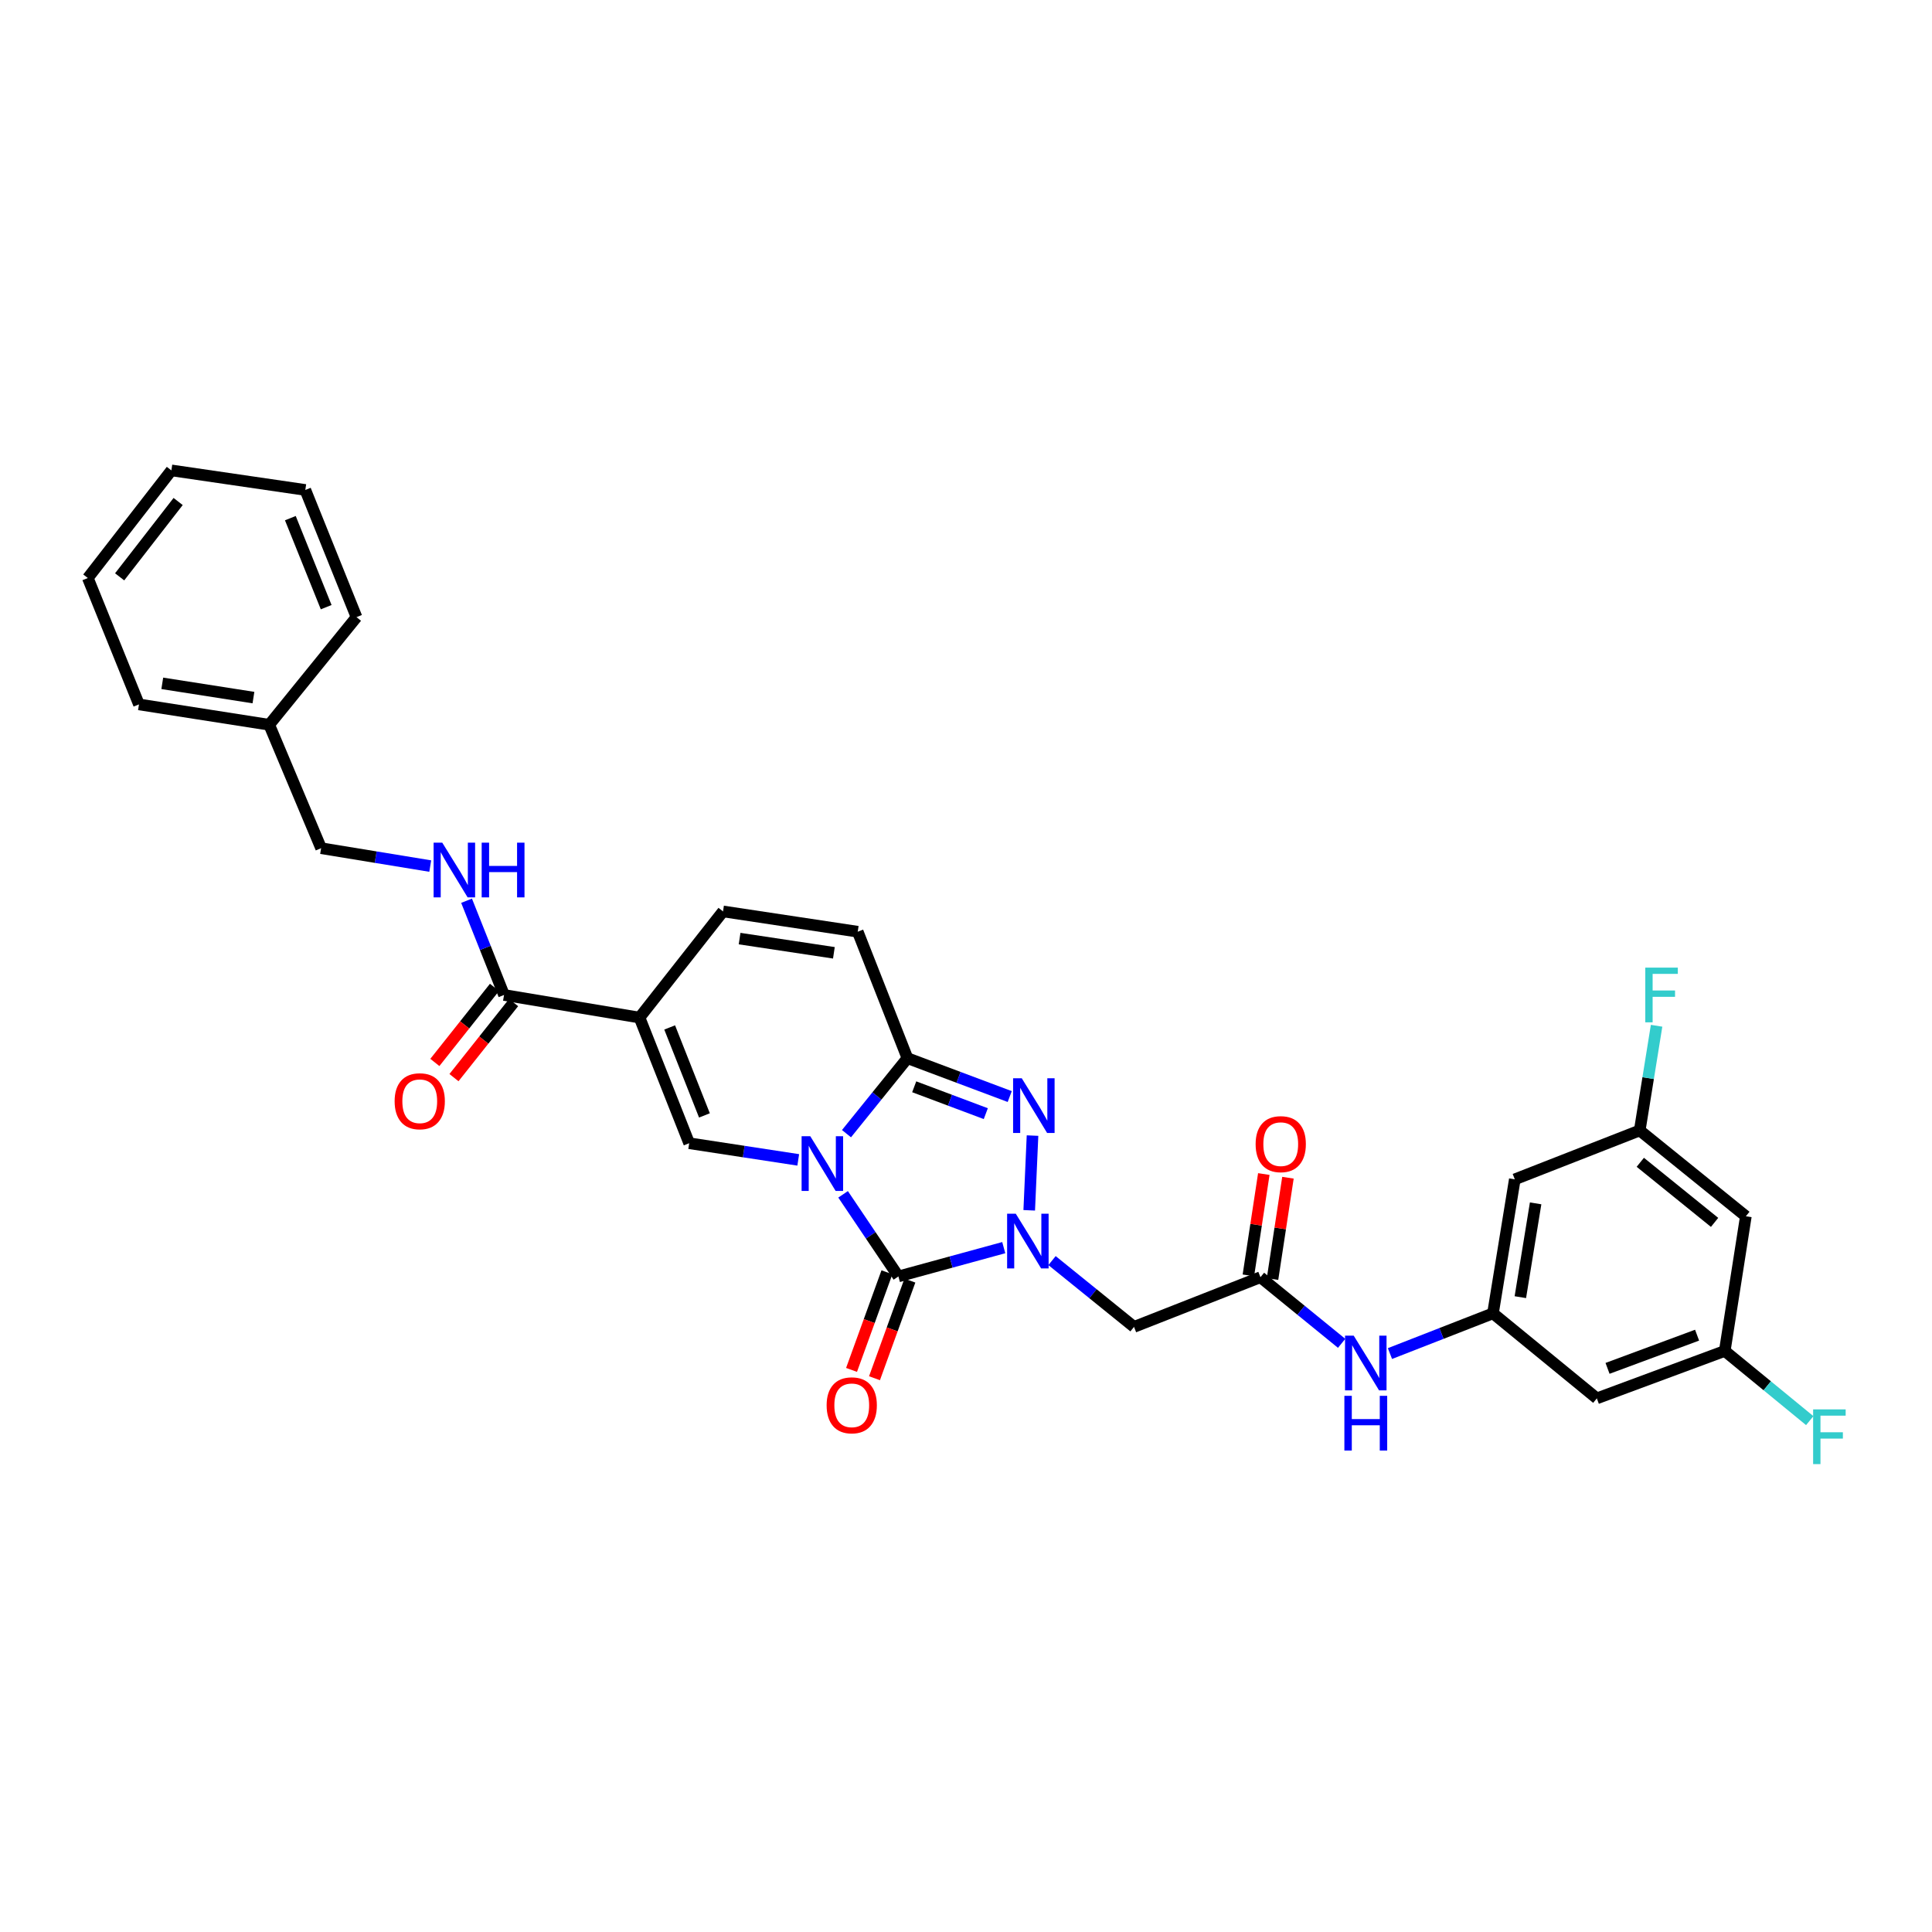 <?xml version='1.0' encoding='iso-8859-1'?>
<svg version='1.1' baseProfile='full'
              xmlns='http://www.w3.org/2000/svg'
                      xmlns:rdkit='http://www.rdkit.org/xml'
                      xmlns:xlink='http://www.w3.org/1999/xlink'
                  xml:space='preserve'
width='1000px' height='1000px' viewBox='0 0 1000 1000'>
<!-- END OF HEADER -->
<rect style='opacity:1.0;fill:#FFFFFF;stroke:none' width='1000' height='1000' x='0' y='0'> </rect>
<path class='bond-0' d='M 436.378,618.181 L 450.696,639.43' style='fill:none;fill-rule:evenodd;stroke:#0000FF;stroke-width:6px;stroke-linecap:butt;stroke-linejoin:miter;stroke-opacity:1' />
<path class='bond-0' d='M 450.696,639.43 L 465.015,660.679' style='fill:none;fill-rule:evenodd;stroke:#000000;stroke-width:6px;stroke-linecap:butt;stroke-linejoin:miter;stroke-opacity:1' />
<path class='bond-2' d='M 438.142,586.785 L 453.916,567.247' style='fill:none;fill-rule:evenodd;stroke:#0000FF;stroke-width:6px;stroke-linecap:butt;stroke-linejoin:miter;stroke-opacity:1' />
<path class='bond-2' d='M 453.916,567.247 L 469.691,547.708' style='fill:none;fill-rule:evenodd;stroke:#000000;stroke-width:6px;stroke-linecap:butt;stroke-linejoin:miter;stroke-opacity:1' />
<path class='bond-4' d='M 413.166,600.354 L 384.943,596.044' style='fill:none;fill-rule:evenodd;stroke:#0000FF;stroke-width:6px;stroke-linecap:butt;stroke-linejoin:miter;stroke-opacity:1' />
<path class='bond-4' d='M 384.943,596.044 L 356.72,591.735' style='fill:none;fill-rule:evenodd;stroke:#000000;stroke-width:6px;stroke-linecap:butt;stroke-linejoin:miter;stroke-opacity:1' />
<path class='bond-1' d='M 465.015,660.679 L 492.28,653.229' style='fill:none;fill-rule:evenodd;stroke:#000000;stroke-width:6px;stroke-linecap:butt;stroke-linejoin:miter;stroke-opacity:1' />
<path class='bond-1' d='M 492.28,653.229 L 519.544,645.778' style='fill:none;fill-rule:evenodd;stroke:#0000FF;stroke-width:6px;stroke-linecap:butt;stroke-linejoin:miter;stroke-opacity:1' />
<path class='bond-14' d='M 459.074,658.526 L 449.915,683.793' style='fill:none;fill-rule:evenodd;stroke:#000000;stroke-width:6px;stroke-linecap:butt;stroke-linejoin:miter;stroke-opacity:1' />
<path class='bond-14' d='M 449.915,683.793 L 440.756,709.061' style='fill:none;fill-rule:evenodd;stroke:#FF0000;stroke-width:6px;stroke-linecap:butt;stroke-linejoin:miter;stroke-opacity:1' />
<path class='bond-14' d='M 470.955,662.832 L 461.796,688.1' style='fill:none;fill-rule:evenodd;stroke:#000000;stroke-width:6px;stroke-linecap:butt;stroke-linejoin:miter;stroke-opacity:1' />
<path class='bond-14' d='M 461.796,688.1 L 452.637,713.368' style='fill:none;fill-rule:evenodd;stroke:#FF0000;stroke-width:6px;stroke-linecap:butt;stroke-linejoin:miter;stroke-opacity:1' />
<path class='bond-6' d='M 544.527,652.482 L 565.746,669.639' style='fill:none;fill-rule:evenodd;stroke:#0000FF;stroke-width:6px;stroke-linecap:butt;stroke-linejoin:miter;stroke-opacity:1' />
<path class='bond-6' d='M 565.746,669.639 L 586.965,686.796' style='fill:none;fill-rule:evenodd;stroke:#000000;stroke-width:6px;stroke-linecap:butt;stroke-linejoin:miter;stroke-opacity:1' />
<path class='bond-32' d='M 532.724,626.455 L 534.432,587.776' style='fill:none;fill-rule:evenodd;stroke:#0000FF;stroke-width:6px;stroke-linecap:butt;stroke-linejoin:miter;stroke-opacity:1' />
<path class='bond-3' d='M 469.691,547.708 L 496.16,557.641' style='fill:none;fill-rule:evenodd;stroke:#000000;stroke-width:6px;stroke-linecap:butt;stroke-linejoin:miter;stroke-opacity:1' />
<path class='bond-3' d='M 496.16,557.641 L 522.63,567.574' style='fill:none;fill-rule:evenodd;stroke:#0000FF;stroke-width:6px;stroke-linecap:butt;stroke-linejoin:miter;stroke-opacity:1' />
<path class='bond-3' d='M 473.192,562.52 L 491.72,569.473' style='fill:none;fill-rule:evenodd;stroke:#000000;stroke-width:6px;stroke-linecap:butt;stroke-linejoin:miter;stroke-opacity:1' />
<path class='bond-3' d='M 491.72,569.473 L 510.249,576.426' style='fill:none;fill-rule:evenodd;stroke:#0000FF;stroke-width:6px;stroke-linecap:butt;stroke-linejoin:miter;stroke-opacity:1' />
<path class='bond-9' d='M 469.691,547.708 L 443.96,482.254' style='fill:none;fill-rule:evenodd;stroke:#000000;stroke-width:6px;stroke-linecap:butt;stroke-linejoin:miter;stroke-opacity:1' />
<path class='bond-5' d='M 356.72,591.735 L 331.01,526.695' style='fill:none;fill-rule:evenodd;stroke:#000000;stroke-width:6px;stroke-linecap:butt;stroke-linejoin:miter;stroke-opacity:1' />
<path class='bond-5' d='M 364.616,577.334 L 346.619,531.805' style='fill:none;fill-rule:evenodd;stroke:#000000;stroke-width:6px;stroke-linecap:butt;stroke-linejoin:miter;stroke-opacity:1' />
<path class='bond-7' d='M 331.01,526.695 L 260.886,514.998' style='fill:none;fill-rule:evenodd;stroke:#000000;stroke-width:6px;stroke-linecap:butt;stroke-linejoin:miter;stroke-opacity:1' />
<path class='bond-8' d='M 331.01,526.695 L 374.237,471.744' style='fill:none;fill-rule:evenodd;stroke:#000000;stroke-width:6px;stroke-linecap:butt;stroke-linejoin:miter;stroke-opacity:1' />
<path class='bond-10' d='M 586.965,686.796 L 652.406,661.079' style='fill:none;fill-rule:evenodd;stroke:#000000;stroke-width:6px;stroke-linecap:butt;stroke-linejoin:miter;stroke-opacity:1' />
<path class='bond-13' d='M 260.886,514.998 L 251.192,490.611' style='fill:none;fill-rule:evenodd;stroke:#000000;stroke-width:6px;stroke-linecap:butt;stroke-linejoin:miter;stroke-opacity:1' />
<path class='bond-13' d='M 251.192,490.611 L 241.497,466.223' style='fill:none;fill-rule:evenodd;stroke:#0000FF;stroke-width:6px;stroke-linecap:butt;stroke-linejoin:miter;stroke-opacity:1' />
<path class='bond-20' d='M 255.939,511.068 L 240.509,530.493' style='fill:none;fill-rule:evenodd;stroke:#000000;stroke-width:6px;stroke-linecap:butt;stroke-linejoin:miter;stroke-opacity:1' />
<path class='bond-20' d='M 240.509,530.493 L 225.079,549.918' style='fill:none;fill-rule:evenodd;stroke:#FF0000;stroke-width:6px;stroke-linecap:butt;stroke-linejoin:miter;stroke-opacity:1' />
<path class='bond-20' d='M 265.834,518.929 L 250.404,538.353' style='fill:none;fill-rule:evenodd;stroke:#000000;stroke-width:6px;stroke-linecap:butt;stroke-linejoin:miter;stroke-opacity:1' />
<path class='bond-20' d='M 250.404,538.353 L 234.975,557.778' style='fill:none;fill-rule:evenodd;stroke:#FF0000;stroke-width:6px;stroke-linecap:butt;stroke-linejoin:miter;stroke-opacity:1' />
<path class='bond-31' d='M 374.237,471.744 L 443.96,482.254' style='fill:none;fill-rule:evenodd;stroke:#000000;stroke-width:6px;stroke-linecap:butt;stroke-linejoin:miter;stroke-opacity:1' />
<path class='bond-31' d='M 382.811,485.816 L 431.617,493.173' style='fill:none;fill-rule:evenodd;stroke:#000000;stroke-width:6px;stroke-linecap:butt;stroke-linejoin:miter;stroke-opacity:1' />
<path class='bond-12' d='M 652.406,661.079 L 673.418,678.193' style='fill:none;fill-rule:evenodd;stroke:#000000;stroke-width:6px;stroke-linecap:butt;stroke-linejoin:miter;stroke-opacity:1' />
<path class='bond-12' d='M 673.418,678.193 L 694.431,695.307' style='fill:none;fill-rule:evenodd;stroke:#0000FF;stroke-width:6px;stroke-linecap:butt;stroke-linejoin:miter;stroke-opacity:1' />
<path class='bond-21' d='M 658.652,662.031 L 662.647,635.807' style='fill:none;fill-rule:evenodd;stroke:#000000;stroke-width:6px;stroke-linecap:butt;stroke-linejoin:miter;stroke-opacity:1' />
<path class='bond-21' d='M 662.647,635.807 L 666.642,609.584' style='fill:none;fill-rule:evenodd;stroke:#FF0000;stroke-width:6px;stroke-linecap:butt;stroke-linejoin:miter;stroke-opacity:1' />
<path class='bond-21' d='M 646.159,660.128 L 650.154,633.904' style='fill:none;fill-rule:evenodd;stroke:#000000;stroke-width:6px;stroke-linecap:butt;stroke-linejoin:miter;stroke-opacity:1' />
<path class='bond-21' d='M 650.154,633.904 L 654.148,607.681' style='fill:none;fill-rule:evenodd;stroke:#FF0000;stroke-width:6px;stroke-linecap:butt;stroke-linejoin:miter;stroke-opacity:1' />
<path class='bond-11' d='M 772.763,679.783 L 746.099,690.193' style='fill:none;fill-rule:evenodd;stroke:#000000;stroke-width:6px;stroke-linecap:butt;stroke-linejoin:miter;stroke-opacity:1' />
<path class='bond-11' d='M 746.099,690.193 L 719.436,700.603' style='fill:none;fill-rule:evenodd;stroke:#0000FF;stroke-width:6px;stroke-linecap:butt;stroke-linejoin:miter;stroke-opacity:1' />
<path class='bond-15' d='M 772.763,679.783 L 784.059,610.425' style='fill:none;fill-rule:evenodd;stroke:#000000;stroke-width:6px;stroke-linecap:butt;stroke-linejoin:miter;stroke-opacity:1' />
<path class='bond-15' d='M 786.93,671.41 L 794.838,622.86' style='fill:none;fill-rule:evenodd;stroke:#000000;stroke-width:6px;stroke-linecap:butt;stroke-linejoin:miter;stroke-opacity:1' />
<path class='bond-16' d='M 772.763,679.783 L 826.521,723.796' style='fill:none;fill-rule:evenodd;stroke:#000000;stroke-width:6px;stroke-linecap:butt;stroke-linejoin:miter;stroke-opacity:1' />
<path class='bond-22' d='M 222.689,448.278 L 194.447,443.652' style='fill:none;fill-rule:evenodd;stroke:#0000FF;stroke-width:6px;stroke-linecap:butt;stroke-linejoin:miter;stroke-opacity:1' />
<path class='bond-22' d='M 194.447,443.652 L 166.205,439.027' style='fill:none;fill-rule:evenodd;stroke:#000000;stroke-width:6px;stroke-linecap:butt;stroke-linejoin:miter;stroke-opacity:1' />
<path class='bond-17' d='M 784.059,610.425 L 848.72,585.115' style='fill:none;fill-rule:evenodd;stroke:#000000;stroke-width:6px;stroke-linecap:butt;stroke-linejoin:miter;stroke-opacity:1' />
<path class='bond-18' d='M 826.521,723.796 L 892.733,699.244' style='fill:none;fill-rule:evenodd;stroke:#000000;stroke-width:6px;stroke-linecap:butt;stroke-linejoin:miter;stroke-opacity:1' />
<path class='bond-18' d='M 832.059,708.264 L 878.408,691.078' style='fill:none;fill-rule:evenodd;stroke:#000000;stroke-width:6px;stroke-linecap:butt;stroke-linejoin:miter;stroke-opacity:1' />
<path class='bond-24' d='M 848.72,585.115 L 853.085,558.024' style='fill:none;fill-rule:evenodd;stroke:#000000;stroke-width:6px;stroke-linecap:butt;stroke-linejoin:miter;stroke-opacity:1' />
<path class='bond-24' d='M 853.085,558.024 L 857.449,530.934' style='fill:none;fill-rule:evenodd;stroke:#33CCCC;stroke-width:6px;stroke-linecap:butt;stroke-linejoin:miter;stroke-opacity:1' />
<path class='bond-34' d='M 848.72,585.115 L 903.651,629.542' style='fill:none;fill-rule:evenodd;stroke:#000000;stroke-width:6px;stroke-linecap:butt;stroke-linejoin:miter;stroke-opacity:1' />
<path class='bond-34' d='M 849.013,601.605 L 887.464,632.704' style='fill:none;fill-rule:evenodd;stroke:#000000;stroke-width:6px;stroke-linecap:butt;stroke-linejoin:miter;stroke-opacity:1' />
<path class='bond-19' d='M 892.733,699.244 L 903.651,629.542' style='fill:none;fill-rule:evenodd;stroke:#000000;stroke-width:6px;stroke-linecap:butt;stroke-linejoin:miter;stroke-opacity:1' />
<path class='bond-23' d='M 892.733,699.244 L 914.727,717.28' style='fill:none;fill-rule:evenodd;stroke:#000000;stroke-width:6px;stroke-linecap:butt;stroke-linejoin:miter;stroke-opacity:1' />
<path class='bond-23' d='M 914.727,717.28 L 936.72,735.317' style='fill:none;fill-rule:evenodd;stroke:#33CCCC;stroke-width:6px;stroke-linecap:butt;stroke-linejoin:miter;stroke-opacity:1' />
<path class='bond-25' d='M 166.205,439.027 L 139.343,375.138' style='fill:none;fill-rule:evenodd;stroke:#000000;stroke-width:6px;stroke-linecap:butt;stroke-linejoin:miter;stroke-opacity:1' />
<path class='bond-26' d='M 139.343,375.138 L 71.93,364.6' style='fill:none;fill-rule:evenodd;stroke:#000000;stroke-width:6px;stroke-linecap:butt;stroke-linejoin:miter;stroke-opacity:1' />
<path class='bond-26' d='M 131.183,361.072 L 83.994,353.695' style='fill:none;fill-rule:evenodd;stroke:#000000;stroke-width:6px;stroke-linecap:butt;stroke-linejoin:miter;stroke-opacity:1' />
<path class='bond-27' d='M 139.343,375.138 L 184.529,319.428' style='fill:none;fill-rule:evenodd;stroke:#000000;stroke-width:6px;stroke-linecap:butt;stroke-linejoin:miter;stroke-opacity:1' />
<path class='bond-29' d='M 71.93,364.6 L 45.455,299.18' style='fill:none;fill-rule:evenodd;stroke:#000000;stroke-width:6px;stroke-linecap:butt;stroke-linejoin:miter;stroke-opacity:1' />
<path class='bond-28' d='M 184.529,319.428 L 158.032,253.595' style='fill:none;fill-rule:evenodd;stroke:#000000;stroke-width:6px;stroke-linecap:butt;stroke-linejoin:miter;stroke-opacity:1' />
<path class='bond-28' d='M 168.831,314.272 L 150.283,268.188' style='fill:none;fill-rule:evenodd;stroke:#000000;stroke-width:6px;stroke-linecap:butt;stroke-linejoin:miter;stroke-opacity:1' />
<path class='bond-30' d='M 158.032,253.595 L 88.709,243.471' style='fill:none;fill-rule:evenodd;stroke:#000000;stroke-width:6px;stroke-linecap:butt;stroke-linejoin:miter;stroke-opacity:1' />
<path class='bond-33' d='M 45.455,299.18 L 88.709,243.471' style='fill:none;fill-rule:evenodd;stroke:#000000;stroke-width:6px;stroke-linecap:butt;stroke-linejoin:miter;stroke-opacity:1' />
<path class='bond-33' d='M 61.925,298.574 L 92.203,259.577' style='fill:none;fill-rule:evenodd;stroke:#000000;stroke-width:6px;stroke-linecap:butt;stroke-linejoin:miter;stroke-opacity:1' />
<path  class='atom-0' d='M 419.39 588.099
L 428.67 603.099
Q 429.59 604.579, 431.07 607.259
Q 432.55 609.939, 432.63 610.099
L 432.63 588.099
L 436.39 588.099
L 436.39 616.419
L 432.51 616.419
L 422.55 600.019
Q 421.39 598.099, 420.15 595.899
Q 418.95 593.699, 418.59 593.019
L 418.59 616.419
L 414.91 616.419
L 414.91 588.099
L 419.39 588.099
' fill='#0000FF'/>
<path  class='atom-2' d='M 525.761 628.209
L 535.041 643.209
Q 535.961 644.689, 537.441 647.369
Q 538.921 650.049, 539.001 650.209
L 539.001 628.209
L 542.761 628.209
L 542.761 656.529
L 538.881 656.529
L 528.921 640.129
Q 527.761 638.209, 526.521 636.009
Q 525.321 633.809, 524.961 633.129
L 524.961 656.529
L 521.281 656.529
L 521.281 628.209
L 525.761 628.209
' fill='#0000FF'/>
<path  class='atom-4' d='M 528.857 558.1
L 538.137 573.1
Q 539.057 574.58, 540.537 577.26
Q 542.017 579.94, 542.097 580.1
L 542.097 558.1
L 545.857 558.1
L 545.857 586.42
L 541.977 586.42
L 532.017 570.02
Q 530.857 568.1, 529.617 565.9
Q 528.417 563.7, 528.057 563.02
L 528.057 586.42
L 524.377 586.42
L 524.377 558.1
L 528.857 558.1
' fill='#0000FF'/>
<path  class='atom-13' d='M 700.669 691.326
L 709.949 706.326
Q 710.869 707.806, 712.349 710.486
Q 713.829 713.166, 713.909 713.326
L 713.909 691.326
L 717.669 691.326
L 717.669 719.646
L 713.789 719.646
L 703.829 703.246
Q 702.669 701.326, 701.429 699.126
Q 700.229 696.926, 699.869 696.246
L 699.869 719.646
L 696.189 719.646
L 696.189 691.326
L 700.669 691.326
' fill='#0000FF'/>
<path  class='atom-13' d='M 695.849 722.478
L 699.689 722.478
L 699.689 734.518
L 714.169 734.518
L 714.169 722.478
L 718.009 722.478
L 718.009 750.798
L 714.169 750.798
L 714.169 737.718
L 699.689 737.718
L 699.689 750.798
L 695.849 750.798
L 695.849 722.478
' fill='#0000FF'/>
<path  class='atom-14' d='M 228.916 436.163
L 238.196 451.163
Q 239.116 452.643, 240.596 455.323
Q 242.076 458.003, 242.156 458.163
L 242.156 436.163
L 245.916 436.163
L 245.916 464.483
L 242.036 464.483
L 232.076 448.083
Q 230.916 446.163, 229.676 443.963
Q 228.476 441.763, 228.116 441.083
L 228.116 464.483
L 224.436 464.483
L 224.436 436.163
L 228.916 436.163
' fill='#0000FF'/>
<path  class='atom-14' d='M 249.316 436.163
L 253.156 436.163
L 253.156 448.203
L 267.636 448.203
L 267.636 436.163
L 271.476 436.163
L 271.476 464.483
L 267.636 464.483
L 267.636 451.403
L 253.156 451.403
L 253.156 464.483
L 249.316 464.483
L 249.316 436.163
' fill='#0000FF'/>
<path  class='atom-15' d='M 427.863 727.386
Q 427.863 720.586, 431.223 716.786
Q 434.583 712.986, 440.863 712.986
Q 447.143 712.986, 450.503 716.786
Q 453.863 720.586, 453.863 727.386
Q 453.863 734.266, 450.463 738.186
Q 447.063 742.066, 440.863 742.066
Q 434.623 742.066, 431.223 738.186
Q 427.863 734.306, 427.863 727.386
M 440.863 738.866
Q 445.183 738.866, 447.503 735.986
Q 449.863 733.066, 449.863 727.386
Q 449.863 721.826, 447.503 719.026
Q 445.183 716.186, 440.863 716.186
Q 436.543 716.186, 434.183 718.986
Q 431.863 721.786, 431.863 727.386
Q 431.863 733.106, 434.183 735.986
Q 436.543 738.866, 440.863 738.866
' fill='#FF0000'/>
<path  class='atom-21' d='M 204.259 570.002
Q 204.259 563.202, 207.619 559.402
Q 210.979 555.602, 217.259 555.602
Q 223.539 555.602, 226.899 559.402
Q 230.259 563.202, 230.259 570.002
Q 230.259 576.882, 226.859 580.802
Q 223.459 584.682, 217.259 584.682
Q 211.019 584.682, 207.619 580.802
Q 204.259 576.922, 204.259 570.002
M 217.259 581.482
Q 221.579 581.482, 223.899 578.602
Q 226.259 575.682, 226.259 570.002
Q 226.259 564.442, 223.899 561.642
Q 221.579 558.802, 217.259 558.802
Q 212.939 558.802, 210.579 561.602
Q 208.259 564.402, 208.259 570.002
Q 208.259 575.722, 210.579 578.602
Q 212.939 581.482, 217.259 581.482
' fill='#FF0000'/>
<path  class='atom-22' d='M 649.909 592.208
Q 649.909 585.408, 653.269 581.608
Q 656.629 577.808, 662.909 577.808
Q 669.189 577.808, 672.549 581.608
Q 675.909 585.408, 675.909 592.208
Q 675.909 599.088, 672.509 603.008
Q 669.109 606.888, 662.909 606.888
Q 656.669 606.888, 653.269 603.008
Q 649.909 599.128, 649.909 592.208
M 662.909 603.688
Q 667.229 603.688, 669.549 600.808
Q 671.909 597.888, 671.909 592.208
Q 671.909 586.648, 669.549 583.848
Q 667.229 581.008, 662.909 581.008
Q 658.589 581.008, 656.229 583.808
Q 653.909 586.608, 653.909 592.208
Q 653.909 597.928, 656.229 600.808
Q 658.589 603.688, 662.909 603.688
' fill='#FF0000'/>
<path  class='atom-24' d='M 938.471 729.497
L 955.311 729.497
L 955.311 732.737
L 942.271 732.737
L 942.271 741.337
L 953.871 741.337
L 953.871 744.617
L 942.271 744.617
L 942.271 757.817
L 938.471 757.817
L 938.471 729.497
' fill='#33CCCC'/>
<path  class='atom-25' d='M 851.597 500.838
L 868.437 500.838
L 868.437 504.078
L 855.397 504.078
L 855.397 512.678
L 866.997 512.678
L 866.997 515.958
L 855.397 515.958
L 855.397 529.158
L 851.597 529.158
L 851.597 500.838
' fill='#33CCCC'/>
</svg>
